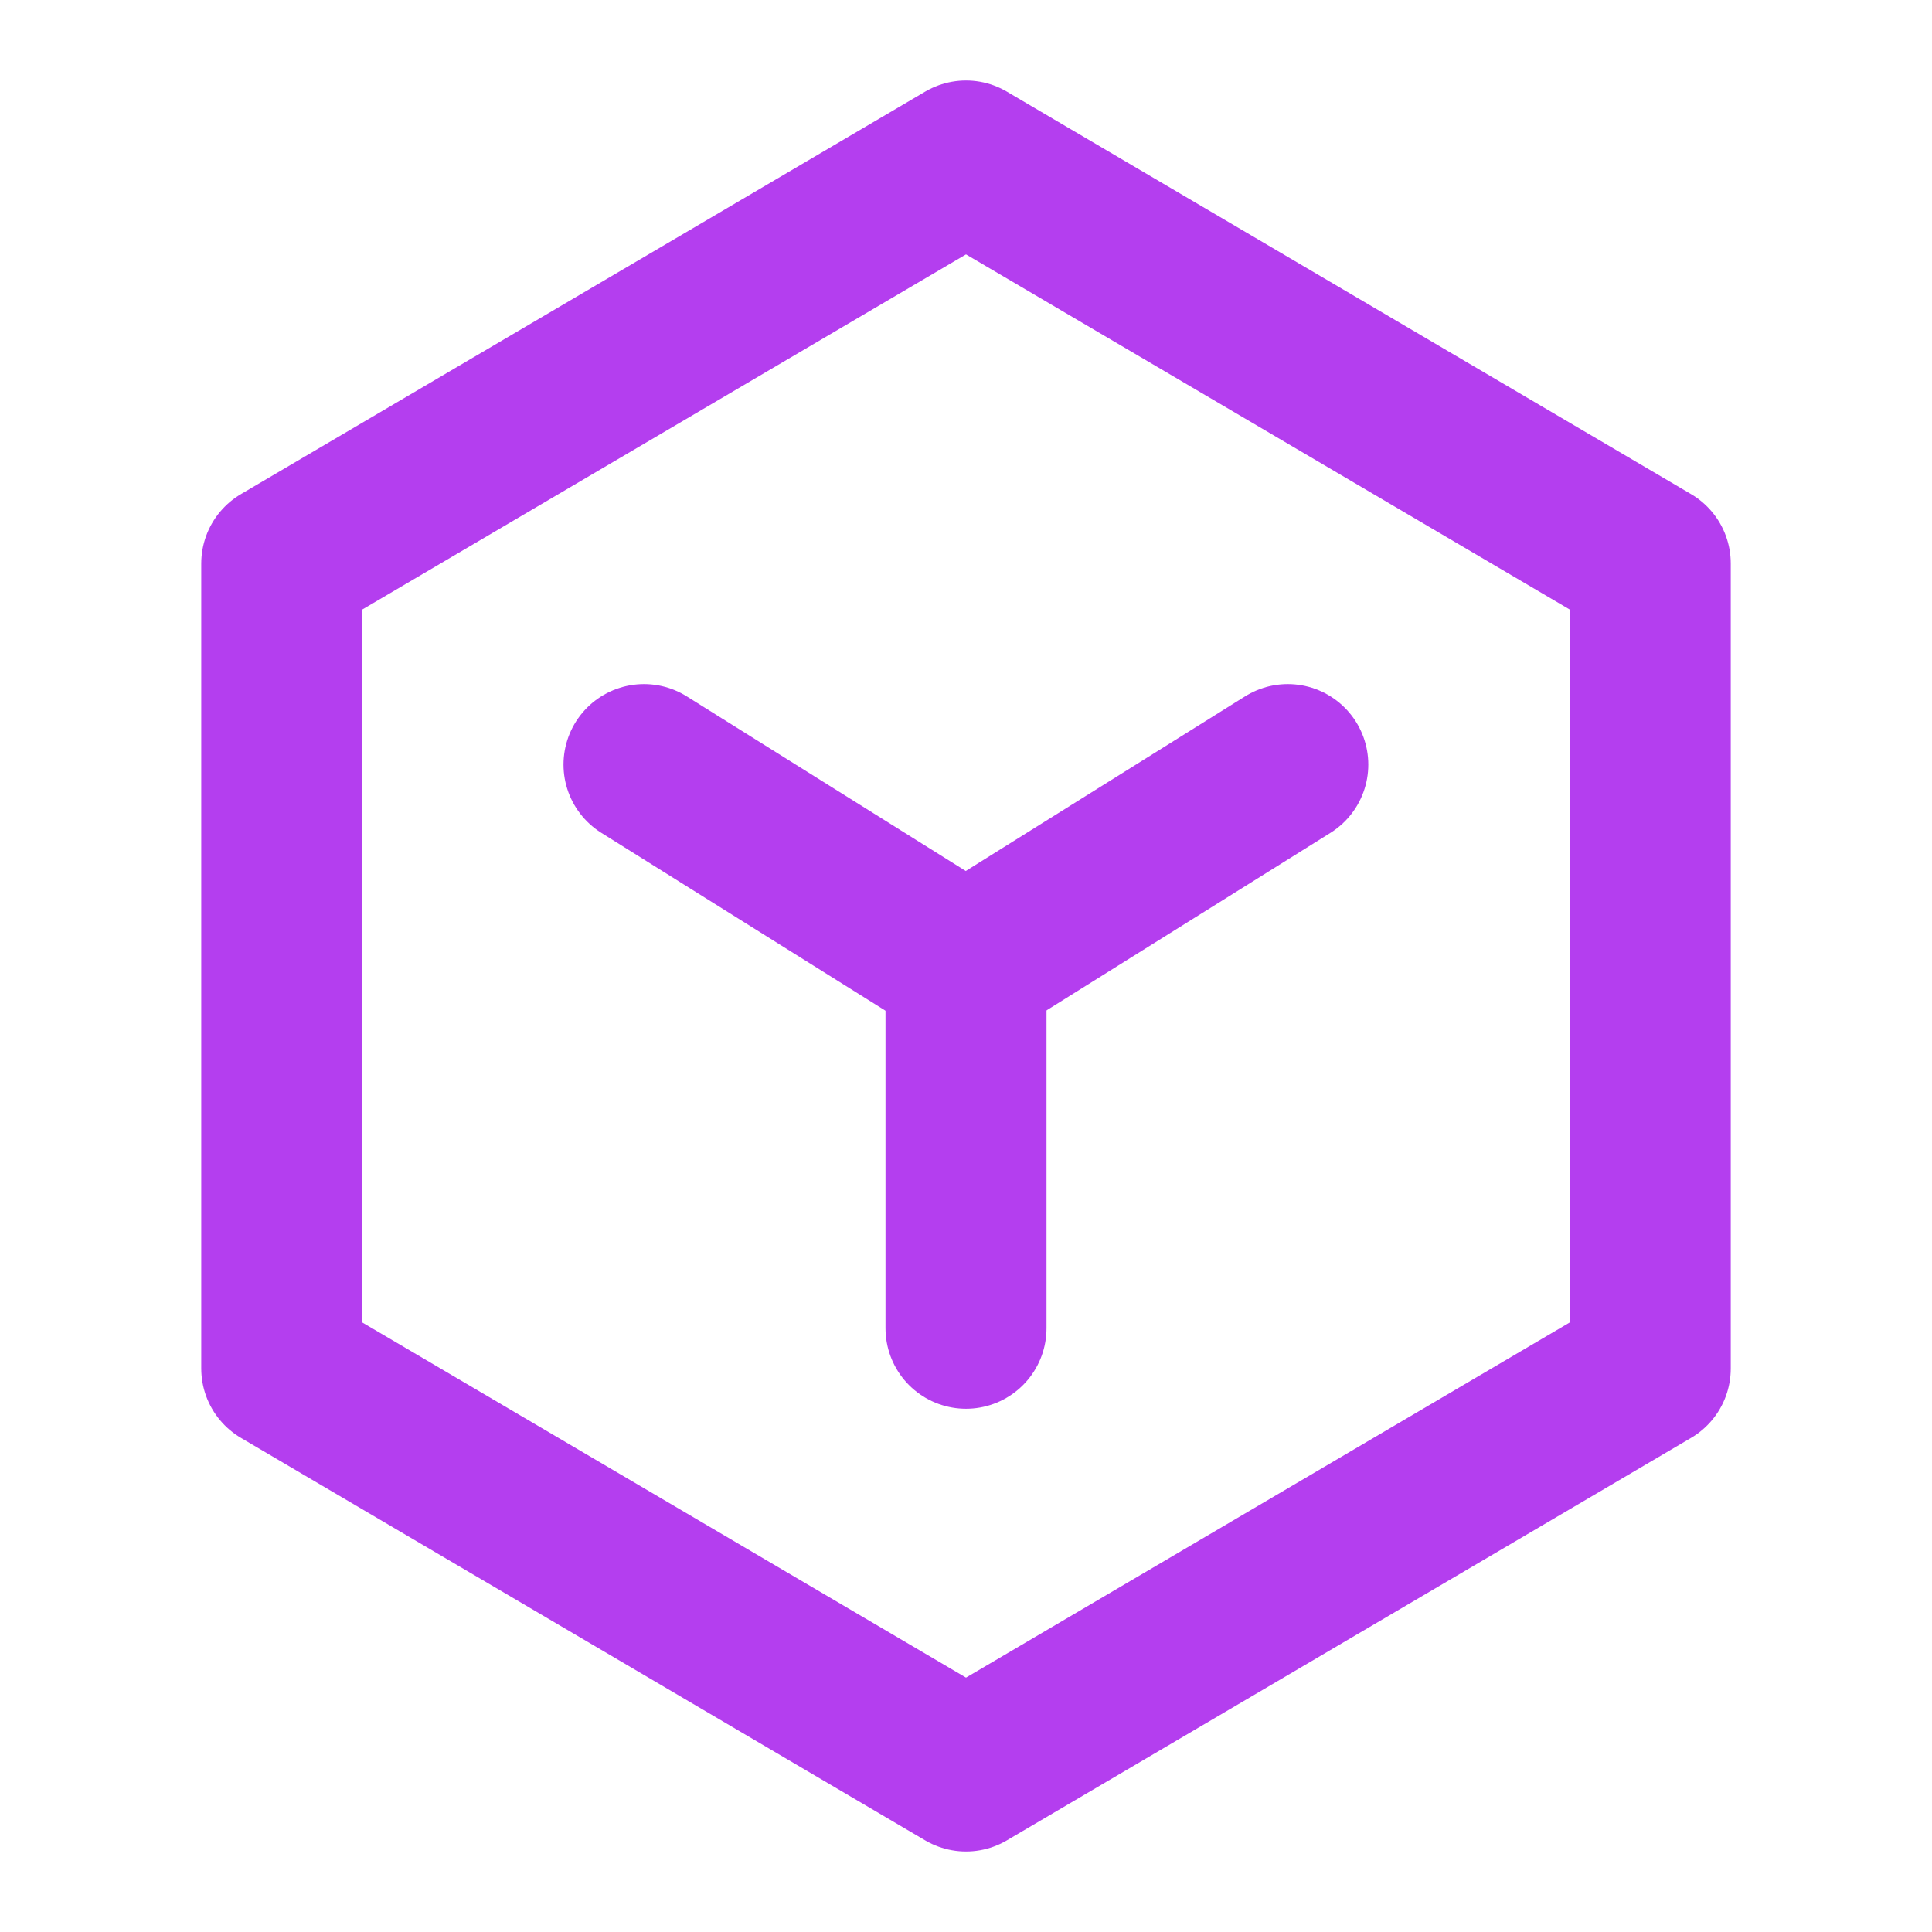 <svg width="48" height="48" viewBox="0 0 48 48" fill="none" xmlns="http://www.w3.org/2000/svg">
<path d="M41 14L24 4L7 14V34L24 44L41 34V14Z" stroke="#B43EEF" stroke-width="4" stroke-linejoin="round"/>
<path d="M16 18.996L23.993 23.999L31.995 18.996" stroke="#B43EEF" stroke-width="4" stroke-linecap="round" stroke-linejoin="round"/>
<path d="M24 24V33" stroke="#B43EEF" stroke-width="4" stroke-linecap="round" stroke-linejoin="round"/>
</svg>
